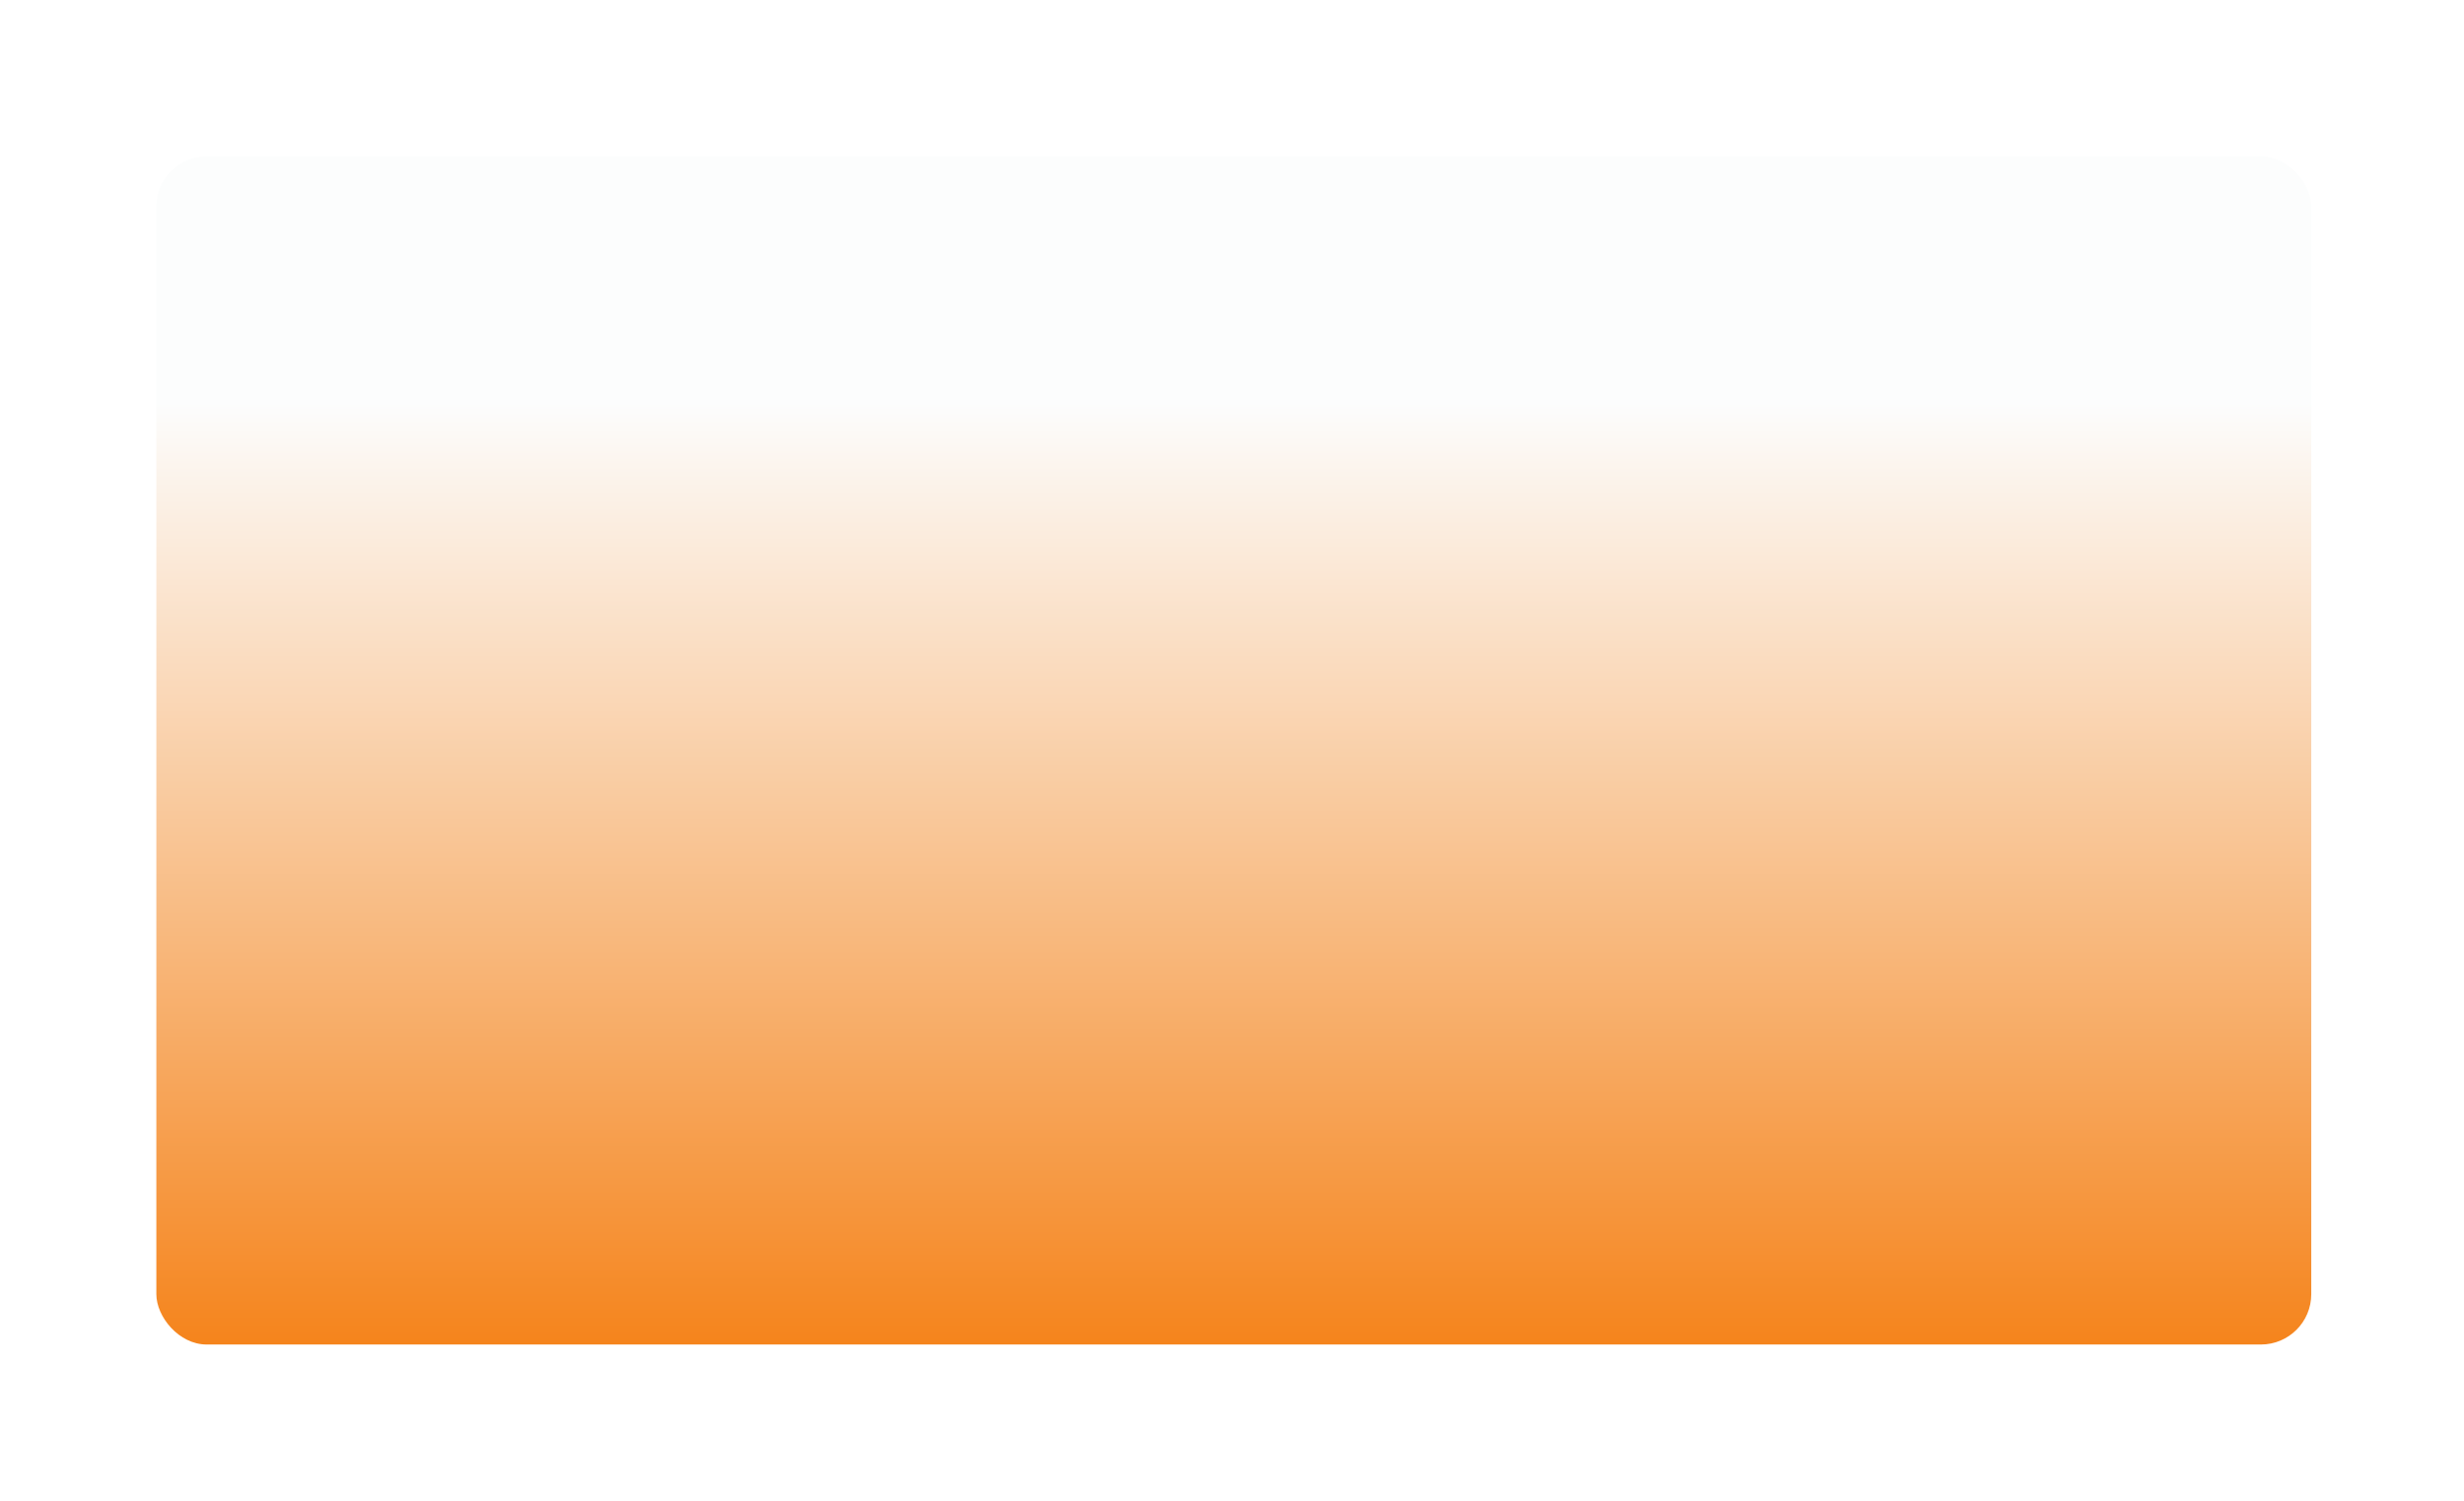 <?xml version="1.0" encoding="UTF-8"?> <svg xmlns="http://www.w3.org/2000/svg" width="394" height="240" viewBox="0 0 394 240" fill="none"> <g filter="url(#filter0_d)"> <rect x="25" y="25" width="344.576" height="190" rx="8.051" fill="url(#paint0_linear)"></rect> </g> <defs> <filter id="filter0_d" x="0.847" y="0.847" width="392.881" height="238.305" filterUnits="userSpaceOnUse" color-interpolation-filters="sRGB"> <feFlood flood-opacity="0" result="BackgroundImageFix"></feFlood> <feColorMatrix in="SourceAlpha" type="matrix" values="0 0 0 0 0 0 0 0 0 0 0 0 0 0 0 0 0 0 127 0"></feColorMatrix> <feMorphology radius="6.441" operator="dilate" in="SourceAlpha" result="effect1_dropShadow"></feMorphology> <feOffset></feOffset> <feGaussianBlur stdDeviation="8.856"></feGaussianBlur> <feColorMatrix type="matrix" values="0 0 0 0 0 0 0 0 0 0 0 0 0 0 0 0 0 0 0.25 0"></feColorMatrix> <feBlend mode="normal" in2="BackgroundImageFix" result="effect1_dropShadow"></feBlend> <feBlend mode="normal" in="SourceGraphic" in2="effect1_dropShadow" result="shape"></feBlend> </filter> <linearGradient id="paint0_linear" x1="197.288" y1="64.449" x2="197.288" y2="215" gradientUnits="userSpaceOnUse"> <stop stop-color="#FCFDFD"></stop> <stop offset="1" stop-color="#F5841C"></stop> </linearGradient> </defs> </svg> 